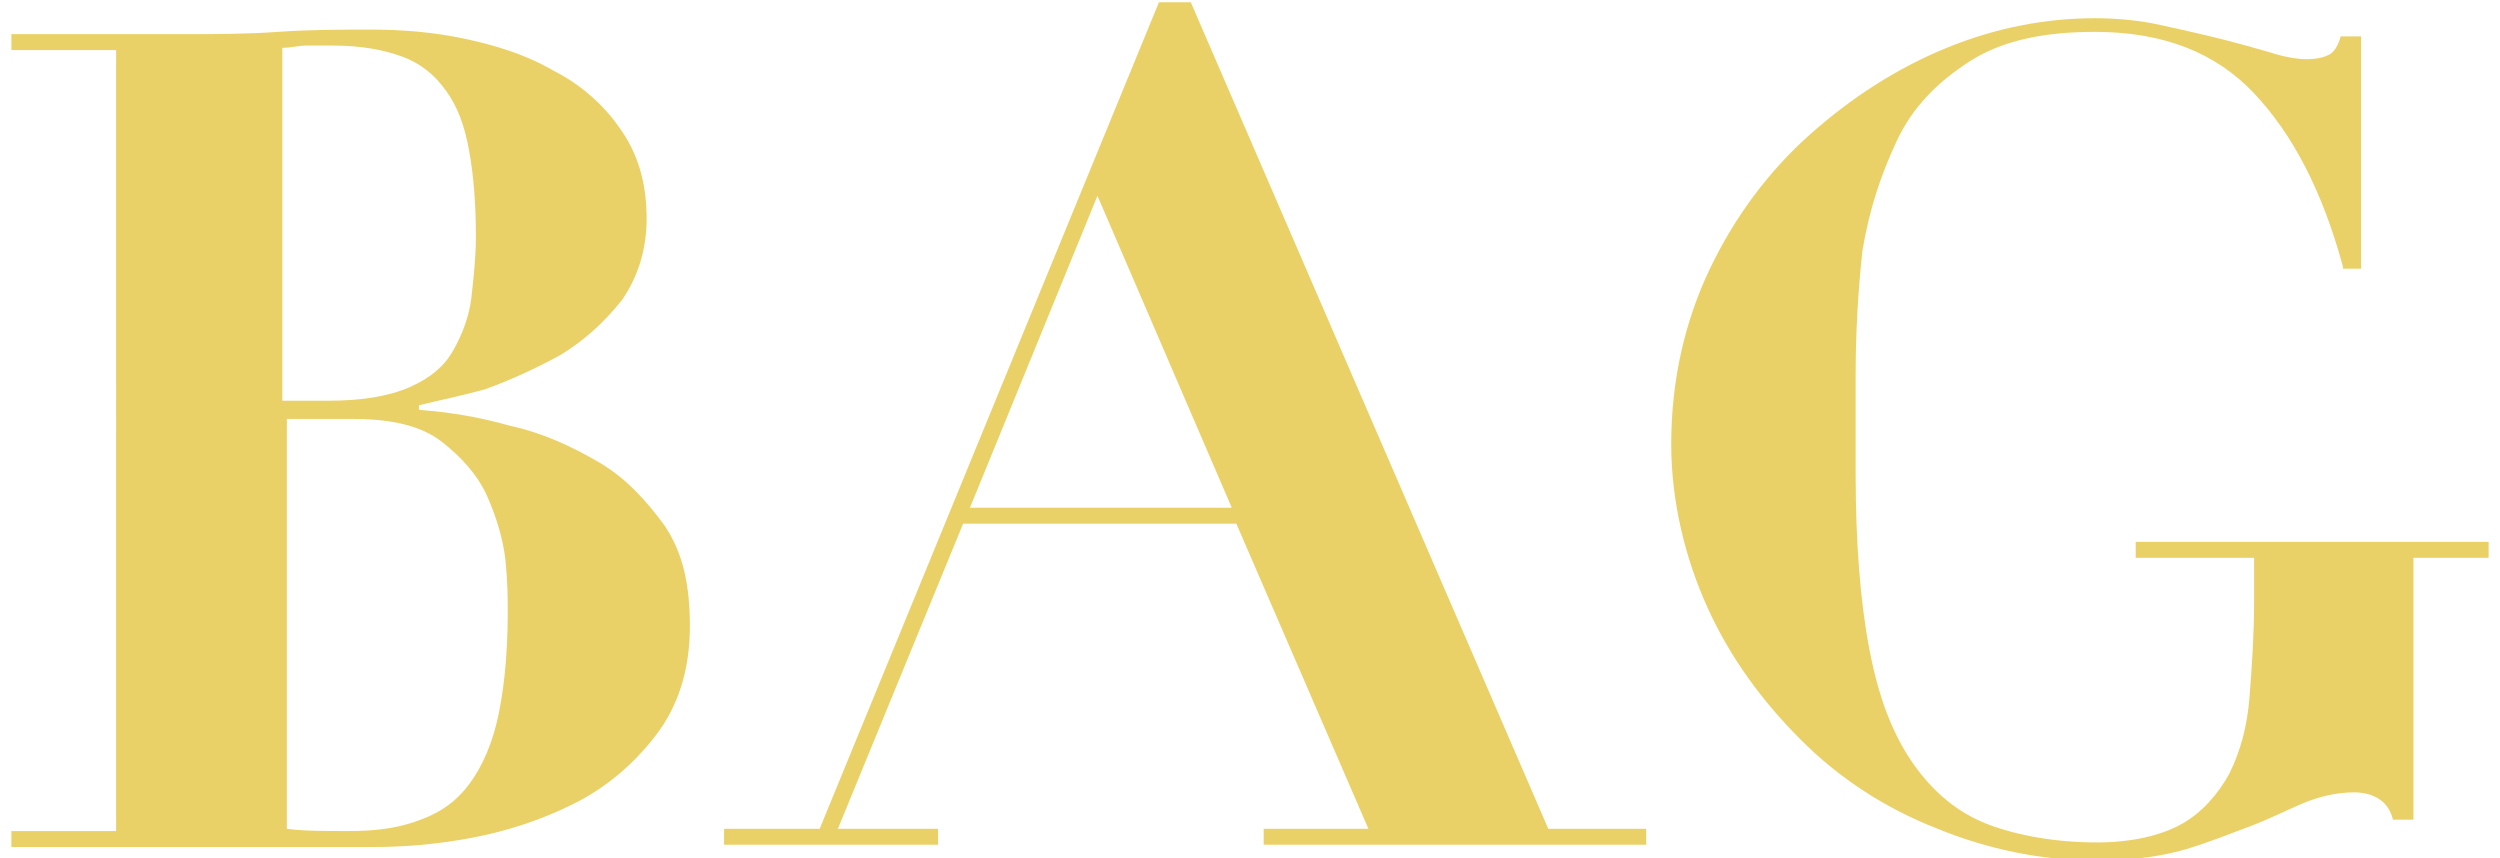 <?xml version="1.0" encoding="utf-8"?>
<!-- Generator: Adobe Illustrator 27.0.0, SVG Export Plug-In . SVG Version: 6.00 Build 0)  -->
<svg version="1.1" id="レイヤー_1" xmlns="http://www.w3.org/2000/svg" xmlns:xlink="http://www.w3.org/1999/xlink" x="0px"
	 y="0px" viewBox="0 0 109.8 37.7" style="enable-background:new 0 0 109.8 37.7;" xml:space="preserve">
<style type="text/css">
	.st0{fill:#EAD167;}
</style>
<g>
	<g>
		<path class="st0" d="M0.5,2.2V1.5h7.5c1.4,0,2.8,0,4.2-0.1c1.4-0.1,2.8-0.1,4.1-0.1c1.3,0,2.7,0.1,4.1,0.4
			c1.4,0.3,2.7,0.7,3.9,1.4c1.2,0.6,2.2,1.5,2.9,2.5c0.8,1.1,1.2,2.4,1.2,4c0,1.4-0.4,2.6-1.1,3.6c-0.8,1-1.7,1.8-2.7,2.4
			c-1.1,0.6-2.2,1.1-3.3,1.5c-1.1,0.3-2.1,0.5-2.9,0.7V18c1.3,0.1,2.6,0.3,4,0.7c1.4,0.3,2.7,0.9,3.9,1.6c1.2,0.7,2.1,1.7,2.9,2.8
			c0.8,1.2,1.1,2.6,1.1,4.4c0,1.9-0.5,3.5-1.5,4.8c-1,1.3-2.2,2.3-3.6,3c-1.4,0.7-2.9,1.2-4.5,1.5c-1.6,0.3-3,0.4-4.3,0.4
			c-1.4,0-2.8,0-4.2,0c-1.4,0-2.8,0-4.2,0H0.5v-0.7h4.6V2.2H0.5z M14.4,17.6c1.5,0,2.7-0.2,3.6-0.6c0.9-0.4,1.5-0.9,1.9-1.6
			c0.4-0.7,0.7-1.5,0.8-2.3c0.1-0.9,0.2-1.8,0.2-2.7c0-1.5-0.1-2.7-0.3-3.8c-0.2-1.1-0.5-1.9-1-2.6c-0.5-0.7-1.1-1.2-1.9-1.5
			C16.9,2.2,15.9,2,14.6,2c-0.4,0-0.7,0-1.1,0c-0.4,0-0.7,0.1-1.1,0.1v15.5H14.4z M15.3,36.5c1.1,0,2-0.1,2.9-0.4s1.6-0.7,2.2-1.4
			c0.6-0.7,1.1-1.7,1.4-2.9c0.3-1.2,0.5-2.9,0.5-4.9c0-0.6,0-1.3-0.1-2.3c-0.1-0.9-0.4-1.9-0.8-2.8c-0.4-0.9-1.1-1.7-2-2.4
			c-0.9-0.7-2.2-1-3.9-1h-2.9v18C13.3,36.5,14.3,36.5,15.3,36.5z"/>
		<path class="st0" d="M36,36.4L50.9,0.1h1.4L68,36.4h4.3v0.7H55.5v-0.7h4.6L54.3,23h-12l-5.5,13.4h4.4v0.7h-9.4v-0.7H36z
			 M42.6,22.3h11.5L48.2,8.6L42.6,22.3z"/>
		<path class="st0" d="M102.9,11.7c-0.9-3.3-2.2-5.8-3.9-7.6c-1.7-1.8-4-2.7-7-2.7c-2.3,0-4.1,0.4-5.5,1.3c-1.4,0.9-2.5,2-3.2,3.5
			s-1.2,3-1.5,4.8c-0.2,1.8-0.3,3.7-0.3,5.5v4.3c0,3,0.2,5.6,0.6,7.7c0.4,2.1,1,3.7,1.9,5c0.9,1.3,2,2.2,3.3,2.7
			c1.3,0.5,3,0.8,4.8,0.8c1.5,0,2.8-0.3,3.7-0.8s1.6-1.3,2.1-2.2c0.5-1,0.8-2.1,0.9-3.4c0.1-1.3,0.2-2.7,0.2-4.2v-1.9h-5.2v-0.7
			h15.5v0.7H106v11.5h-0.9c-0.1-0.4-0.3-0.7-0.6-0.9c-0.3-0.2-0.7-0.3-1.1-0.3c-0.8,0-1.6,0.2-2.3,0.5c-0.7,0.3-1.5,0.7-2.3,1
			S97,37,96,37.3s-2.4,0.5-3.9,0.5c-2.4,0-4.8-0.5-7-1.4c-2.3-0.9-4.3-2.2-6-3.9c-1.7-1.7-3.1-3.6-4.1-5.8c-1-2.2-1.6-4.7-1.6-7.2
			c0-2.8,0.6-5.4,1.7-7.7c1.1-2.3,2.6-4.3,4.4-5.9s3.8-2.9,6-3.8c2.2-0.9,4.4-1.3,6.5-1.3c1,0,2,0.1,2.9,0.3
			c0.9,0.2,1.8,0.4,2.6,0.6c0.8,0.2,1.5,0.4,2.2,0.6c0.6,0.2,1.2,0.3,1.6,0.3c0.5,0,0.8-0.1,1-0.2c0.2-0.1,0.4-0.4,0.5-0.8h0.9v10.2
			H102.9z"/>
	</g>
</g>
</svg>
